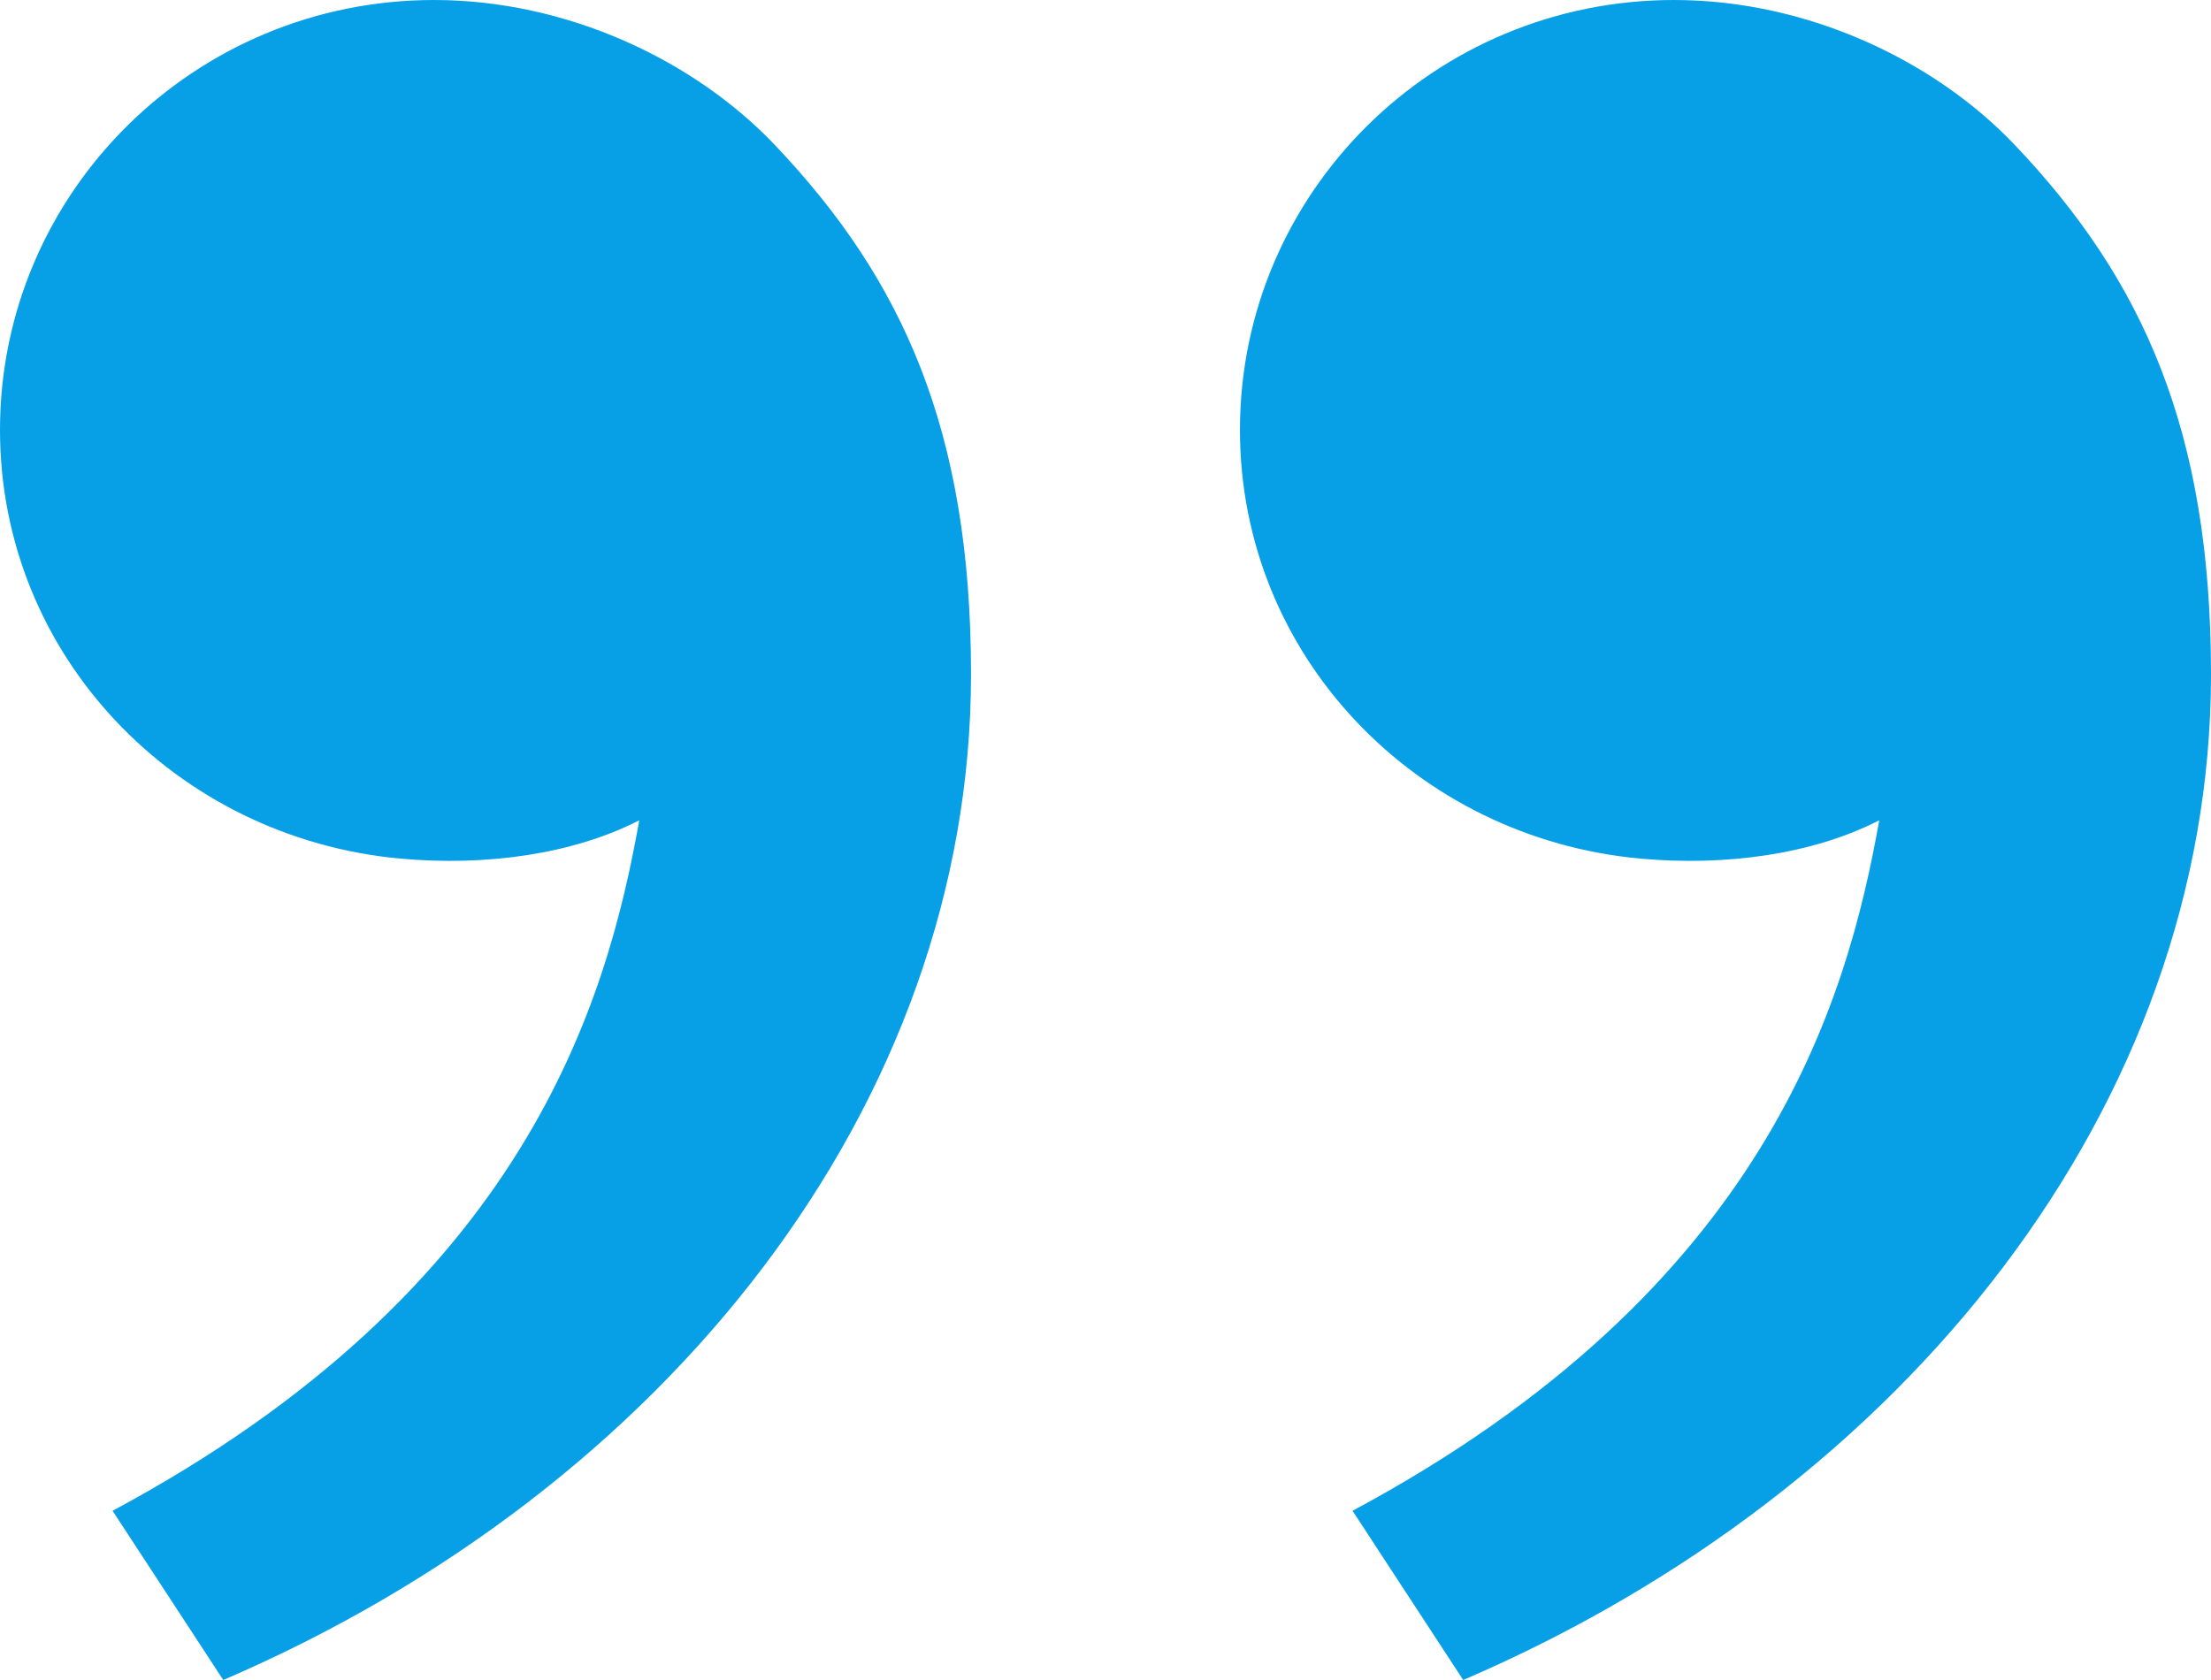 <svg xmlns="http://www.w3.org/2000/svg" width="100" height="76" viewBox="0 0 100 76" fill="none"><path d="M91.12 6.551C96.898 12.628 100 19.449 100 30.506C100 49.951 86.224 67.384 66.179 76L61.173 68.345C79.878 58.317 83.533 45.31 84.995 37.109C81.983 38.652 78.041 39.194 74.176 38.84C64.057 37.91 56.081 29.679 56.081 19.449C56.081 8.708 64.869 0 75.71 0C81.728 0 87.483 2.725 91.12 6.551ZM35.038 6.551C40.816 12.628 43.918 19.449 43.918 30.506C43.918 49.951 30.142 67.384 10.098 76L5.091 68.345C23.796 58.317 27.452 45.31 28.913 37.109C25.901 38.652 21.959 39.194 18.094 38.84C7.975 37.91 0 29.679 0 19.449C0 8.708 8.788 0 19.629 0C25.646 0 31.401 2.725 35.038 6.551Z" fill="#07A0E6"></path></svg>